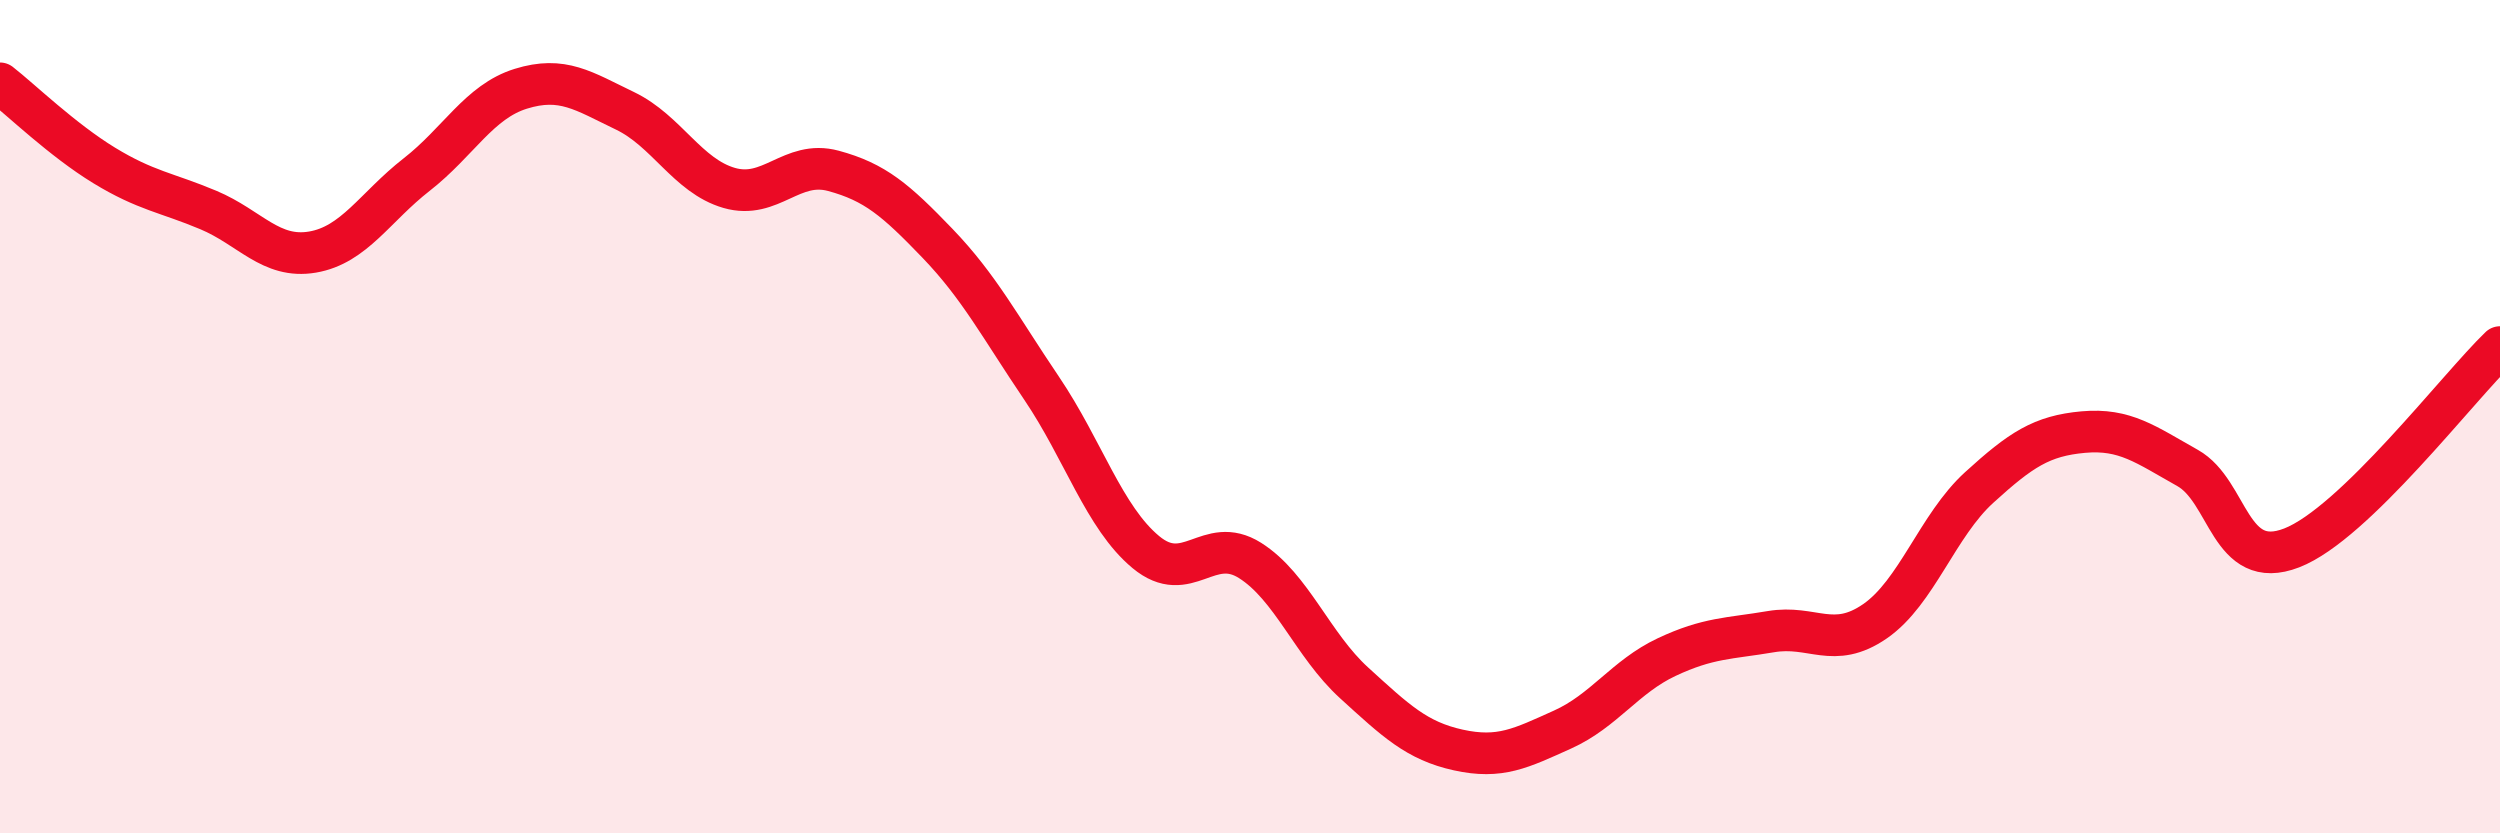 
    <svg width="60" height="20" viewBox="0 0 60 20" xmlns="http://www.w3.org/2000/svg">
      <path
        d="M 0,2 C 0.5,2.39 1.5,3.36 2.5,3.97 C 3.5,4.58 4,4.62 5,5.04 C 6,5.46 6.5,6.22 7.5,6.05 C 8.5,5.88 9,4.97 10,4.19 C 11,3.41 11.5,2.44 12.5,2.13 C 13.5,1.82 14,2.18 15,2.66 C 16,3.14 16.5,4.22 17.5,4.51 C 18.5,4.8 19,3.83 20,4.1 C 21,4.37 21.5,4.8 22.5,5.84 C 23.5,6.88 24,7.84 25,9.32 C 26,10.8 26.5,12.42 27.5,13.25 C 28.5,14.08 29,12.82 30,13.45 C 31,14.08 31.5,15.48 32.5,16.39 C 33.5,17.3 34,17.78 35,18 C 36,18.22 36.5,17.96 37.5,17.51 C 38.5,17.06 39,16.24 40,15.77 C 41,15.3 41.5,15.33 42.5,15.16 C 43.5,14.99 44,15.6 45,14.91 C 46,14.22 46.5,12.61 47.5,11.7 C 48.5,10.79 49,10.46 50,10.37 C 51,10.28 51.5,10.67 52.5,11.23 C 53.5,11.79 53.5,13.73 55,13.15 C 56.5,12.57 59,9.29 60,8.33L60 20L0 20Z"
        fill="#EB0A25"
        opacity="0.1"
        stroke-linecap="round"
        stroke-linejoin="round"
      />
      <path
        d="M 0,2 C 0.5,2.39 1.5,3.36 2.5,3.97 C 3.5,4.58 4,4.62 5,5.04 C 6,5.46 6.5,6.22 7.5,6.05 C 8.5,5.88 9,4.97 10,4.19 C 11,3.41 11.5,2.44 12.5,2.13 C 13.5,1.82 14,2.18 15,2.66 C 16,3.14 16.5,4.22 17.5,4.51 C 18.5,4.8 19,3.83 20,4.1 C 21,4.37 21.5,4.8 22.5,5.84 C 23.5,6.88 24,7.84 25,9.32 C 26,10.8 26.5,12.42 27.5,13.25 C 28.5,14.08 29,12.82 30,13.45 C 31,14.08 31.5,15.48 32.5,16.39 C 33.5,17.3 34,17.78 35,18 C 36,18.22 36.5,17.96 37.5,17.51 C 38.5,17.06 39,16.24 40,15.77 C 41,15.3 41.5,15.33 42.5,15.16 C 43.5,14.99 44,15.6 45,14.91 C 46,14.22 46.5,12.61 47.5,11.7 C 48.5,10.79 49,10.46 50,10.37 C 51,10.28 51.5,10.67 52.5,11.23 C 53.5,11.79 53.5,13.73 55,13.15 C 56.5,12.57 59,9.29 60,8.33"
        stroke="#EB0A25"
        stroke-width="1"
        fill="none"
        stroke-linecap="round"
        stroke-linejoin="round"
      />
    </svg>
  